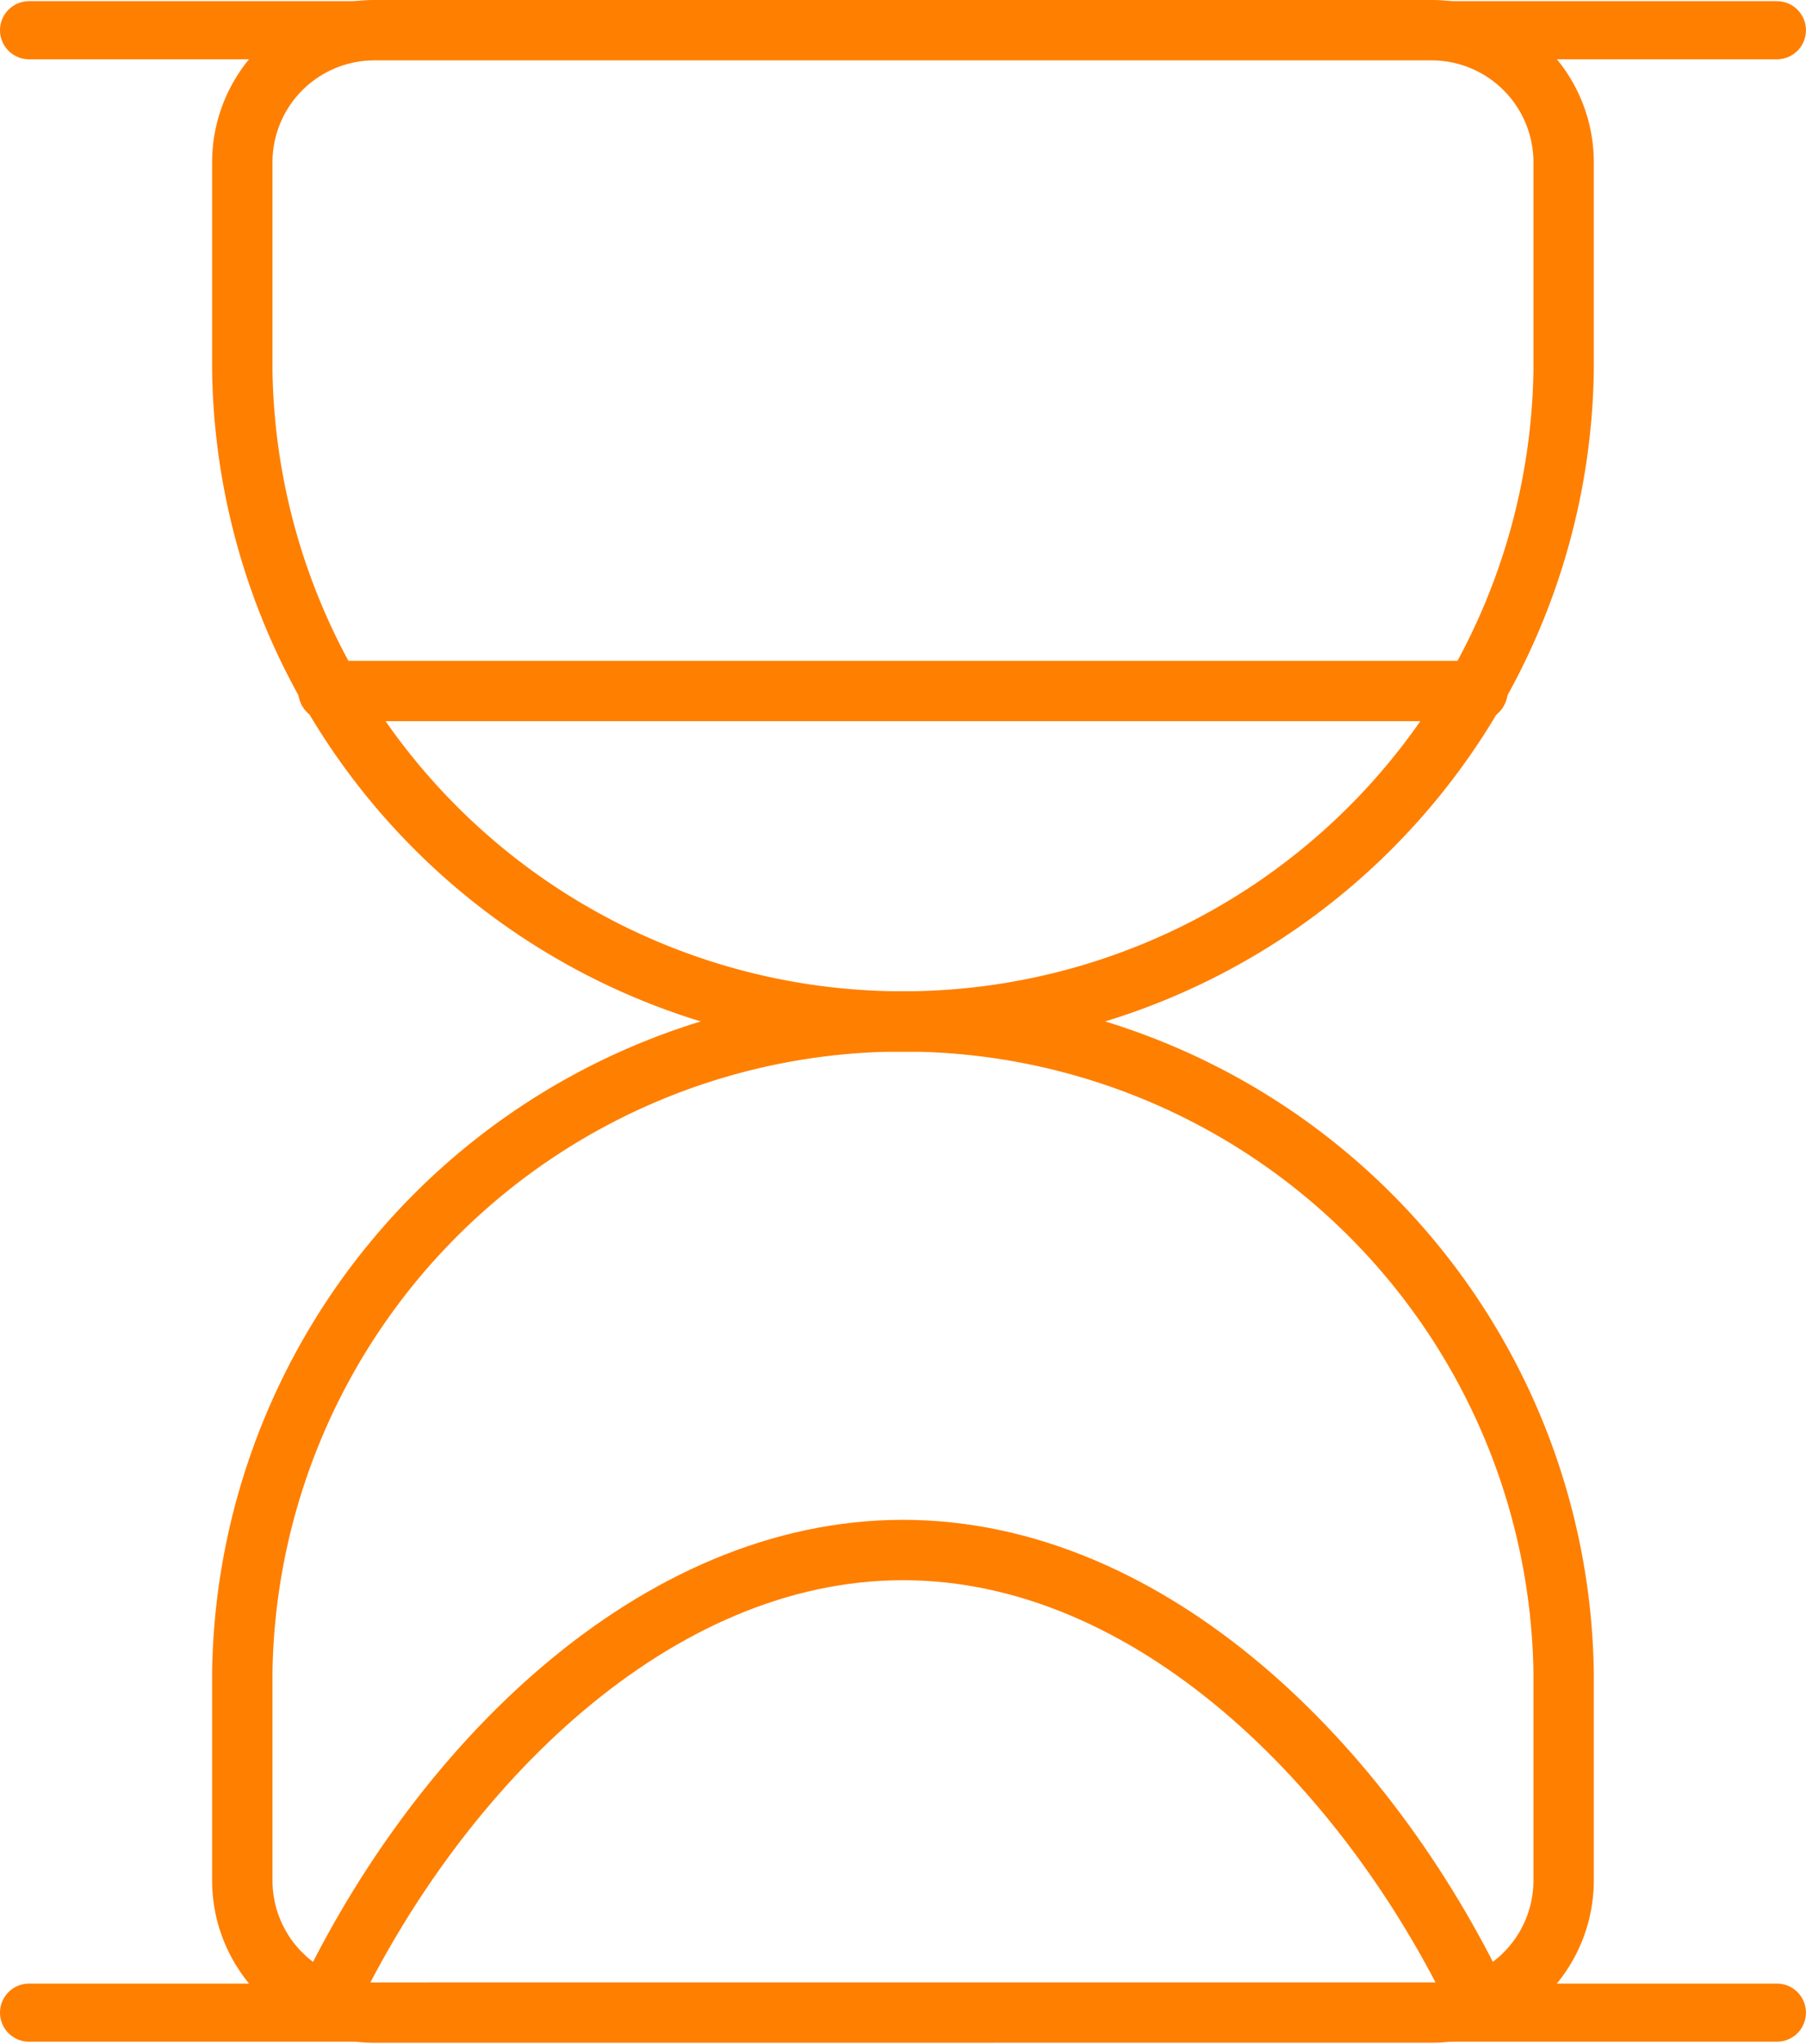 <?xml version="1.0" encoding="UTF-8"?> <svg xmlns="http://www.w3.org/2000/svg" width="44.878" height="50.776" viewBox="0 0 44.878 50.776"><g transform="translate(-1.357)"><g transform="translate(7.378 0.75)"><path d="M7.783.75A3.283,3.283,0,0,0,4.5,4.033V9.217a16.419,16.419,0,0,0,32.834,0V4.033A3.283,3.283,0,0,0,34.051.75Z" transform="translate(-4.5 -0.75)" fill="none" stroke="#ff7f00" stroke-linecap="round" stroke-linejoin="round" stroke-width="1.5"></path><path d="M7.783,36.627A3.283,3.283,0,0,1,4.5,33.343V28.162a16.419,16.419,0,0,1,32.834,0v5.181a3.283,3.283,0,0,1-3.283,3.283Z" transform="translate(-4.5 12.627)" fill="none" stroke="#ff7f00" stroke-linecap="round" stroke-linejoin="round" stroke-width="1.5"></path><line x2="28.557" transform="translate(2.139 16.418)" fill="none" stroke="#ff7f00" stroke-linecap="round" stroke-linejoin="round" stroke-width="1.5"></line><path d="M34.119,29.265C31.308,23.364,25.943,18,19.785,18S8.26,23.364,5.452,29.265" transform="translate(-3.368 19.761)" fill="none" stroke="#ff7f00" stroke-linecap="round" stroke-linejoin="round" stroke-width="1.5"></path></g><line x2="43.433" transform="translate(2.079 0.751)" fill="none" stroke="#ff7f00" stroke-linecap="round" stroke-linejoin="round" stroke-width="1.444"></line><line x2="43.433" transform="translate(2.079 50.005)" fill="none" stroke="#ff7f00" stroke-linecap="round" stroke-linejoin="round" stroke-width="1.444"></line></g></svg> 